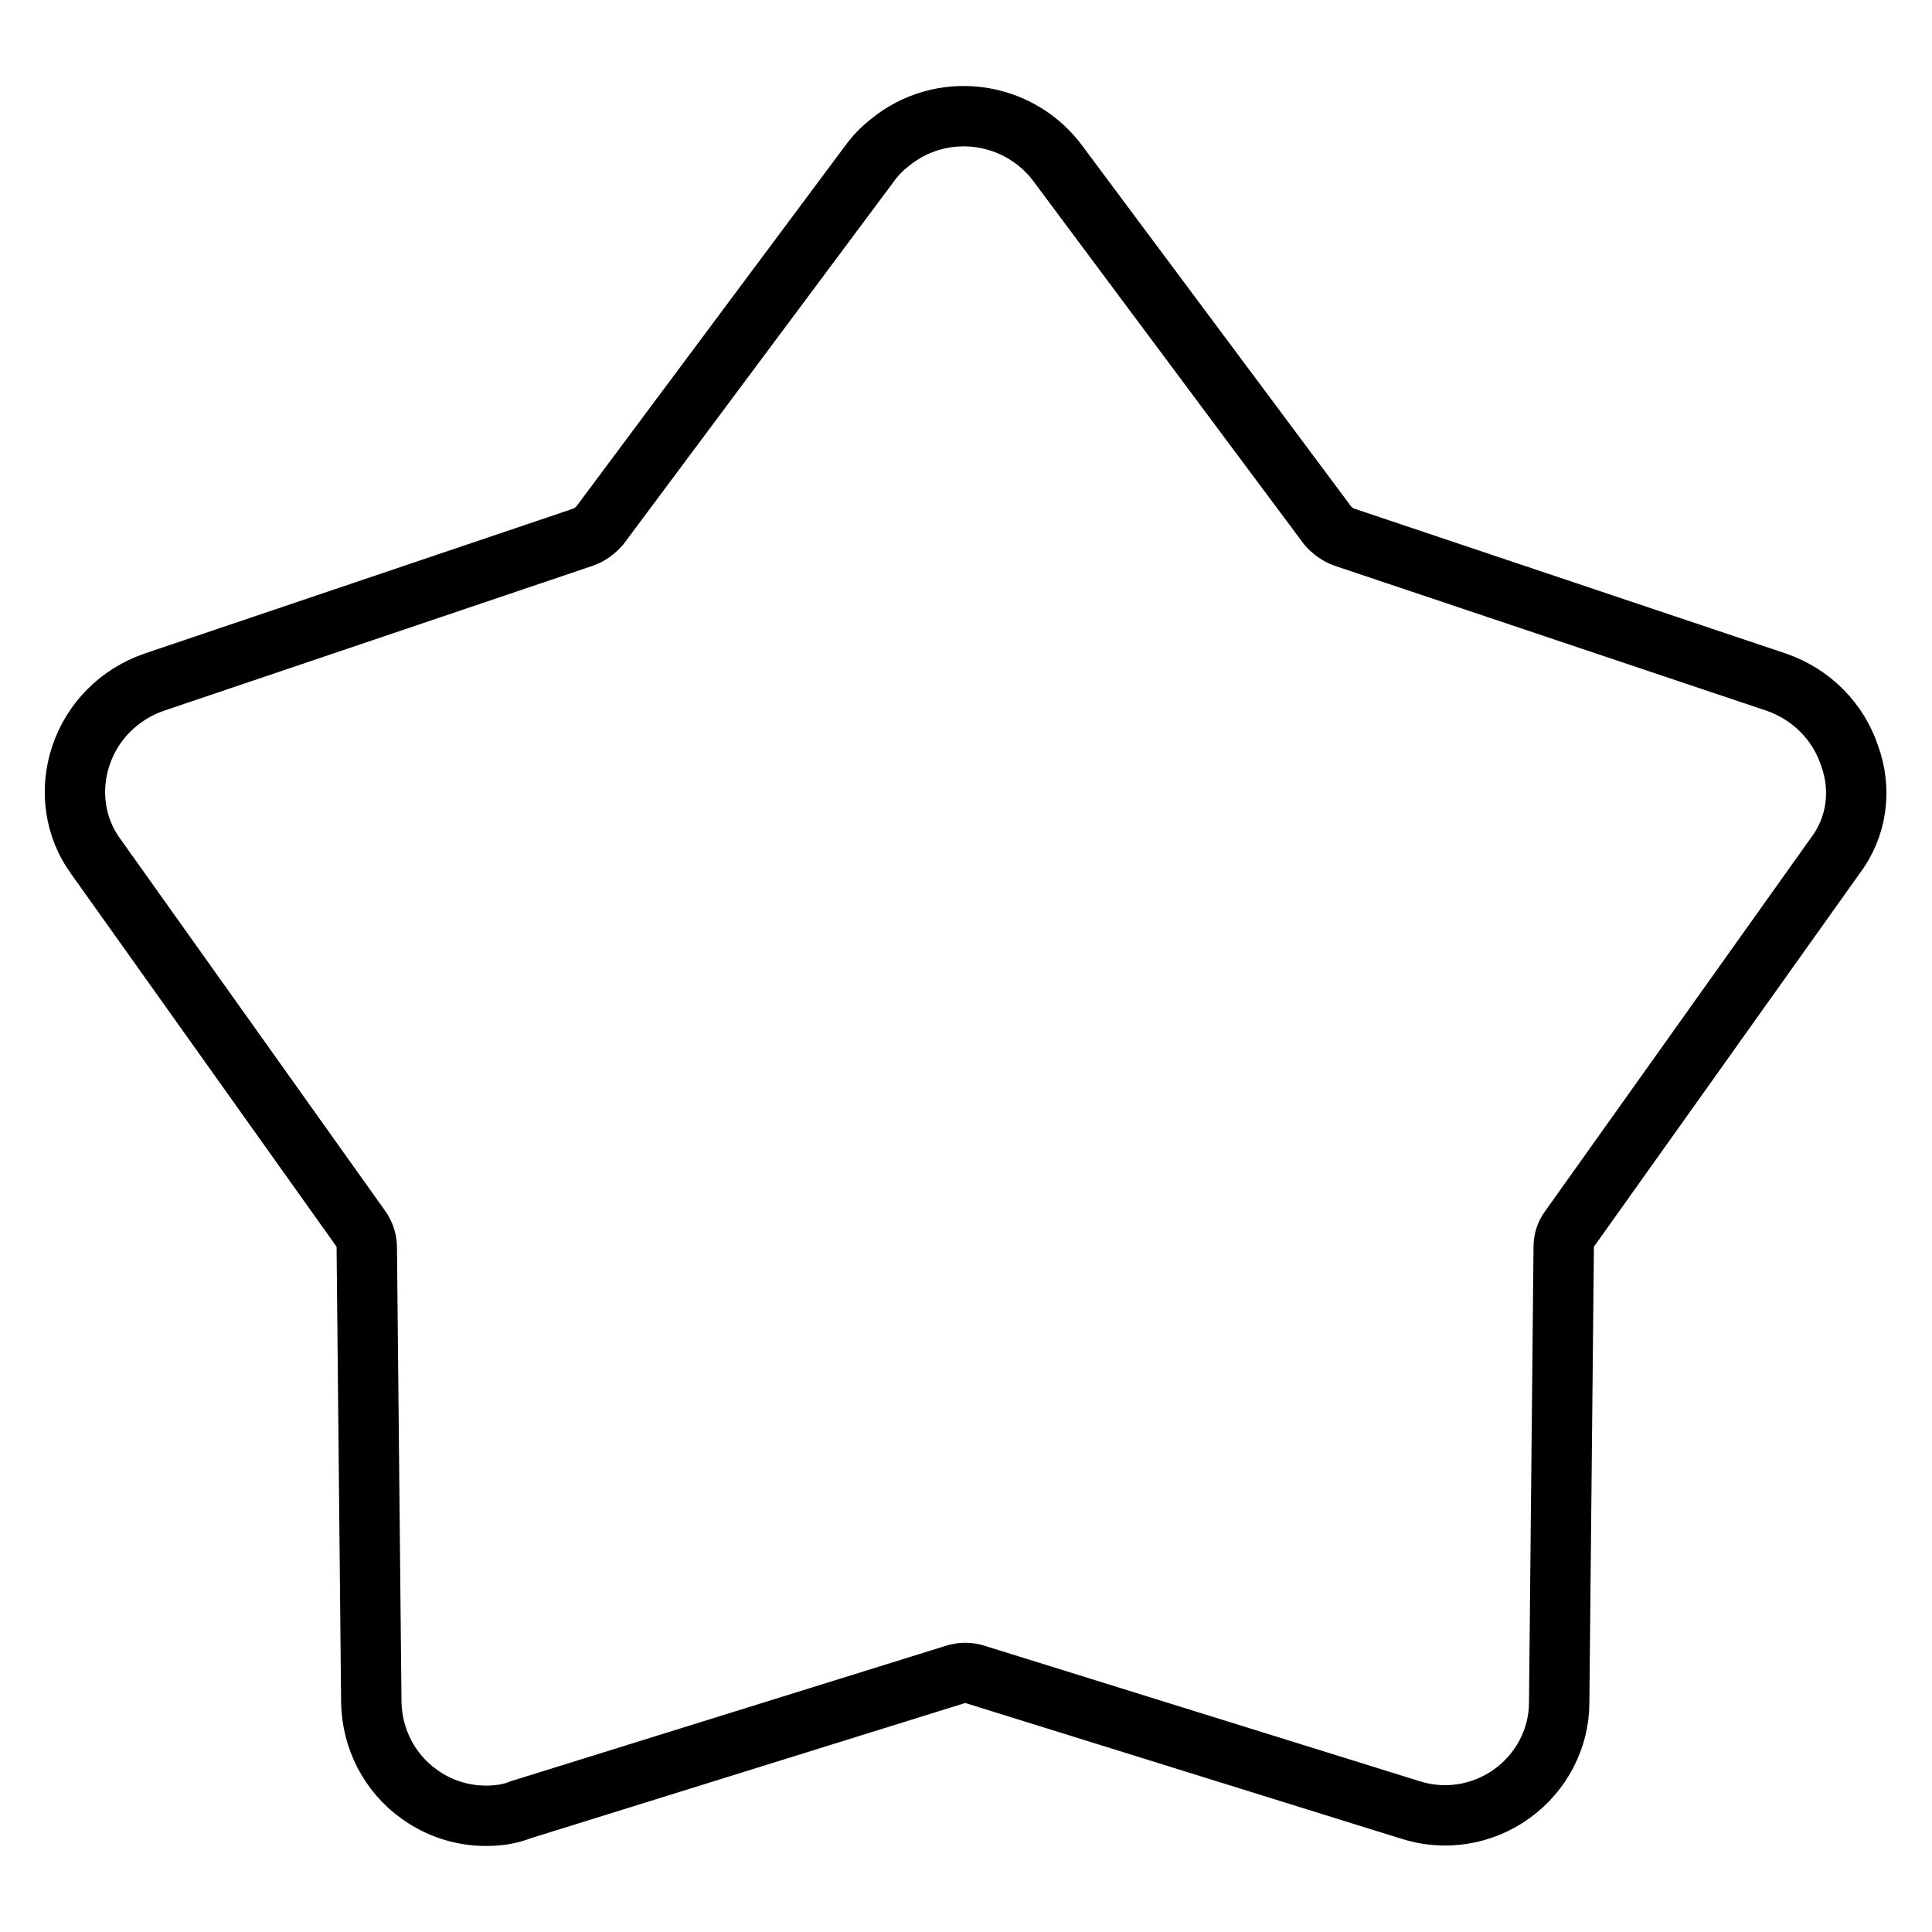 <?xml version="1.0" encoding="utf-8"?>
<!-- Svg Vector Icons : http://www.onlinewebfonts.com/icon -->
<!DOCTYPE svg PUBLIC "-//W3C//DTD SVG 1.1//EN" "http://www.w3.org/Graphics/SVG/1.1/DTD/svg11.dtd">
<svg version="1.1" xmlns="http://www.w3.org/2000/svg" xmlns:xlink="http://www.w3.org/1999/xlink" x="0px" y="0px" viewBox="0 0 256 256" enable-background="new 0 0 256 256" xml:space="preserve">
<g> <path stroke-width="8" fill-opacity="0" stroke="#000000"  d="M245.1,100.2c-1.5-4.6-5.1-8.2-9.7-9.8l-57.2-19.2c-0.9-0.3-1.7-0.9-2.3-1.6l-36-48.3 c-5.4-6.8-15.3-7.9-22-2.4c-0.9,0.7-1.7,1.5-2.4,2.4l-36,48.3c-0.6,0.7-1.4,1.3-2.3,1.6L20.4,90.4c-4.6,1.6-8.2,5.2-9.7,9.8 c-1.5,4.5-0.8,9.5,2,13.3l35.1,49.3c0.5,0.7,0.8,1.6,0.8,2.5l0.6,60.3c0.1,4.8,2.4,9.3,6.3,12.1c2.6,1.9,5.7,2.9,8.9,2.9 c1.6,0,3.1-0.2,4.6-0.8l57.5-17.9c0.9-0.3,1.9-0.3,2.8,0l57.5,17.9c4.6,1.5,9.6,0.7,13.5-2.1c3.9-2.8,6.3-7.3,6.3-12.1l0.6-60.3 c0-0.9,0.2-1.7,0.8-2.5l35.1-49.3C246.1,109.6,246.7,104.6,245.1,100.2L245.1,100.2z"/></g>
</svg>